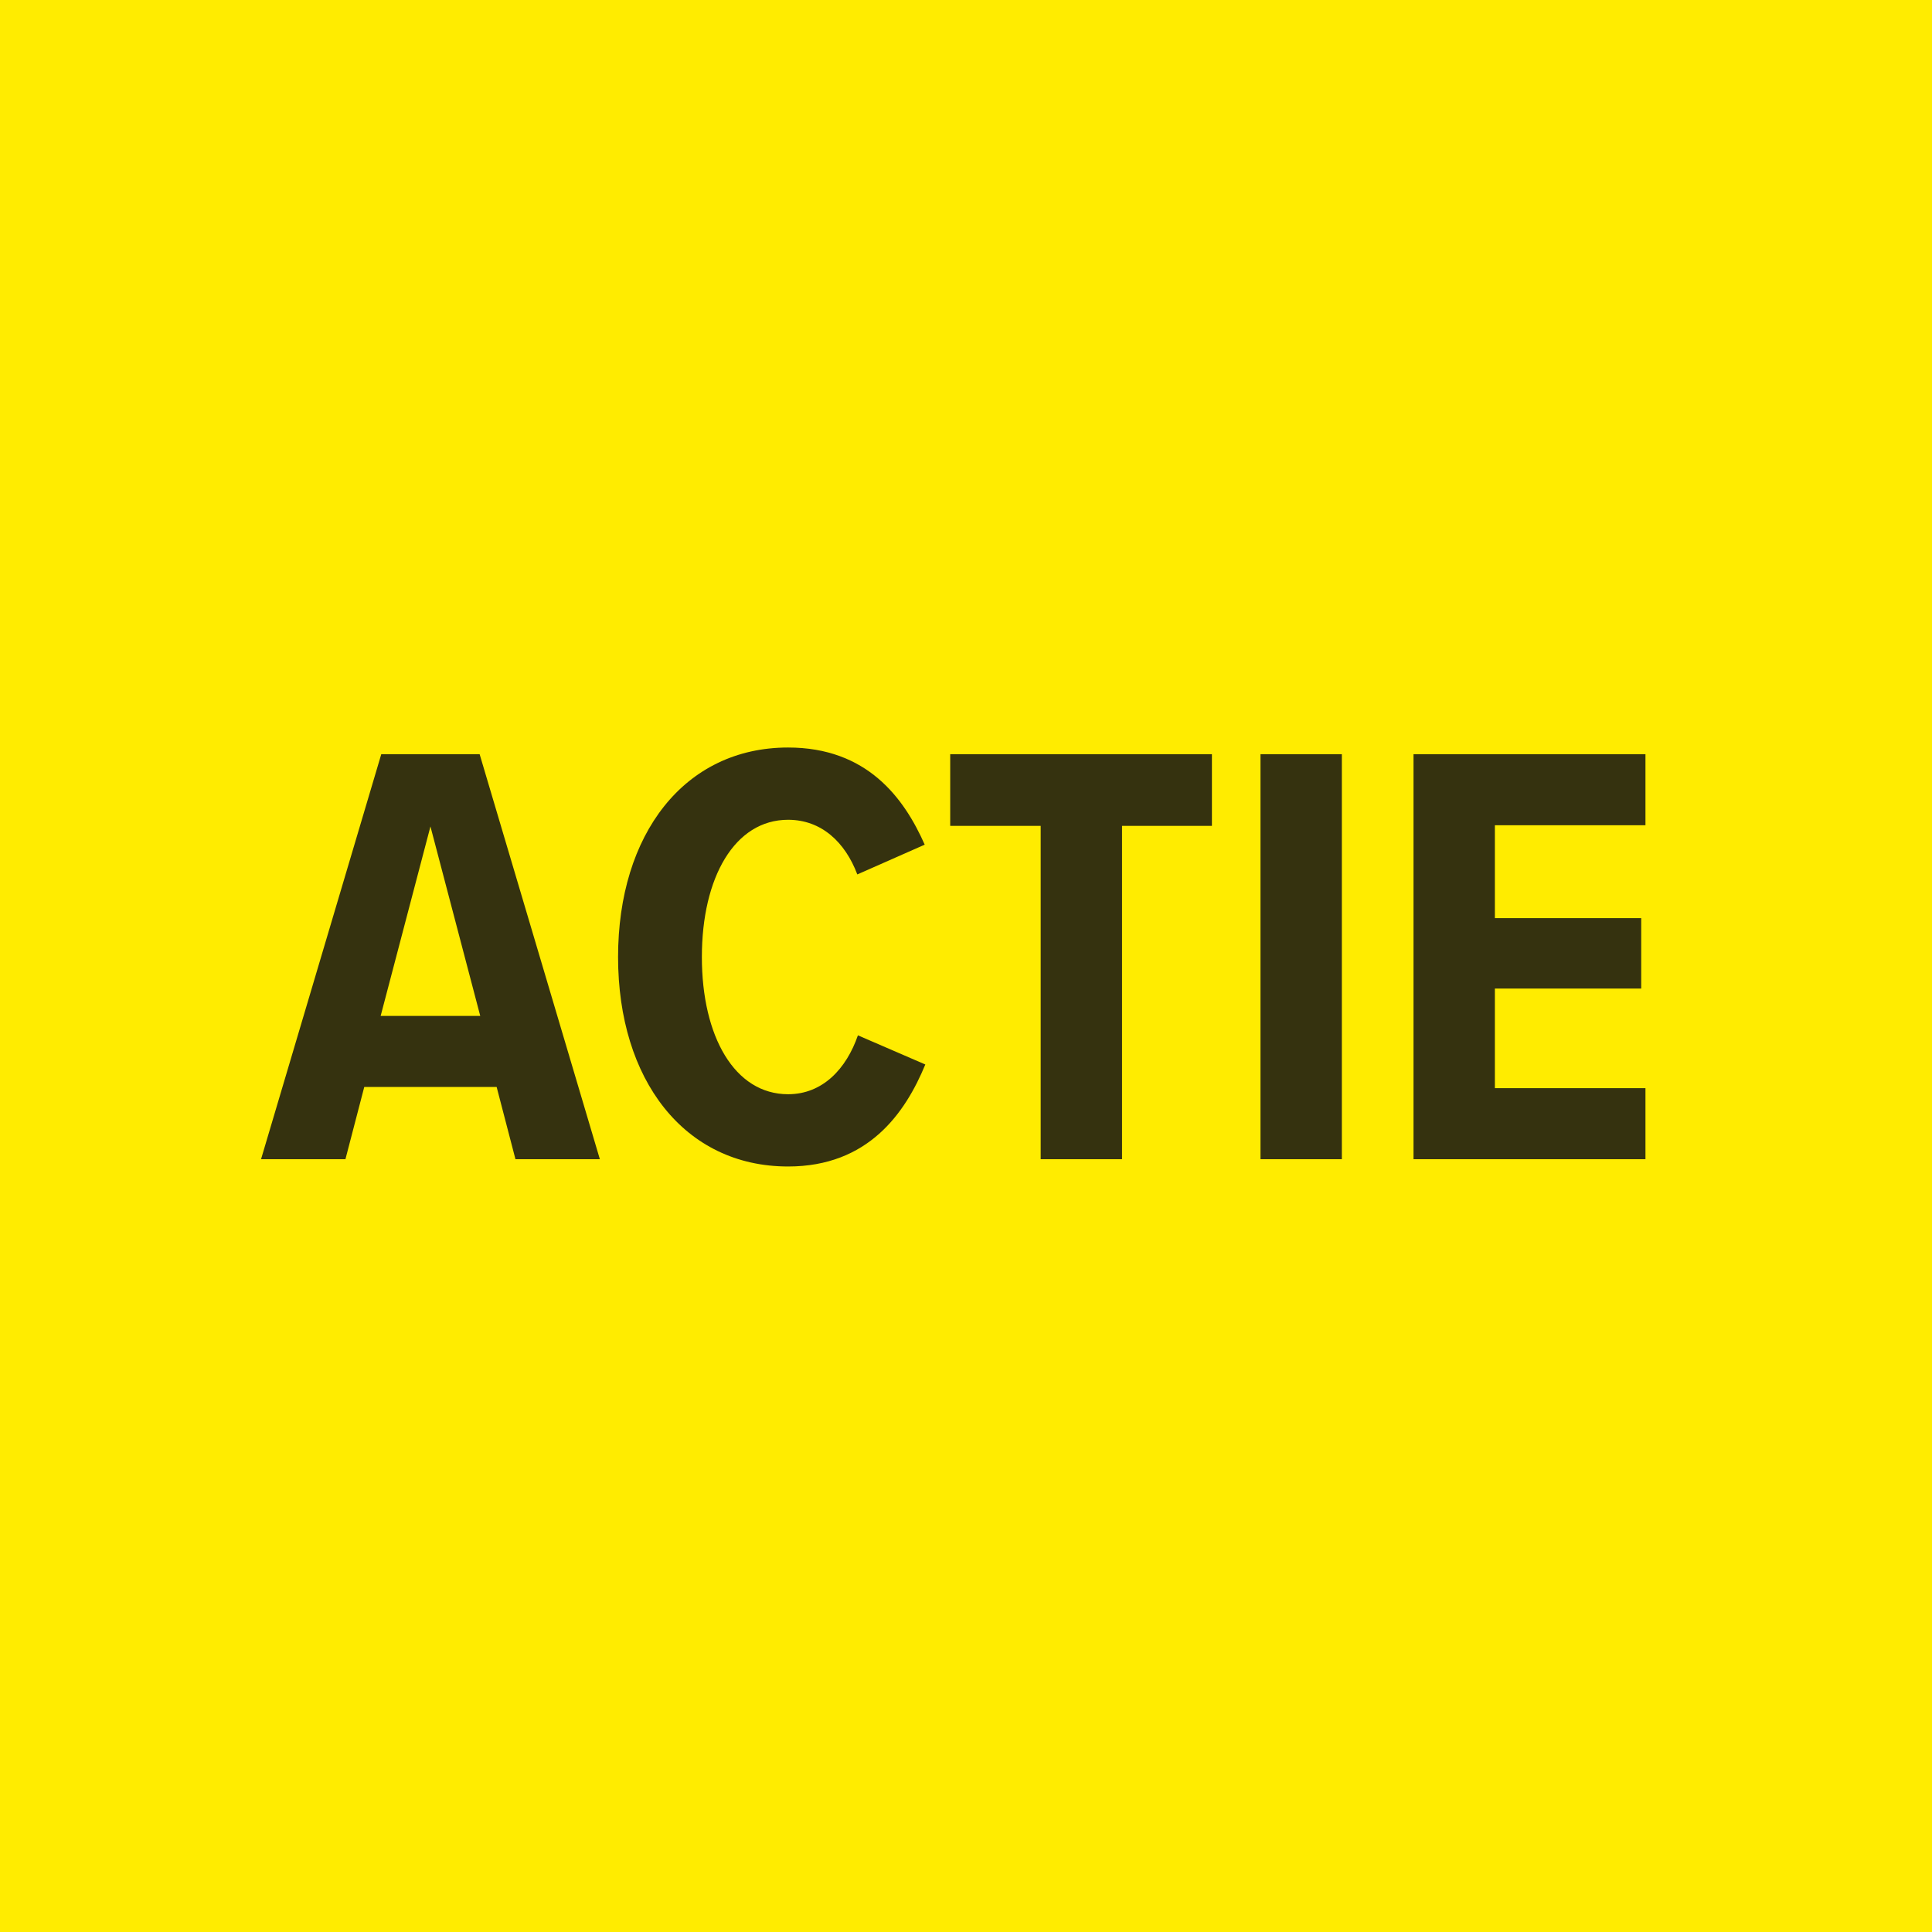 <?xml version="1.0"?>
<svg xmlns="http://www.w3.org/2000/svg" height="70" viewBox="0 0 70 70" width="70"><g fill="none" fill-rule="evenodd"><path d="m0 0h70v70h-70z" fill="#ffec00"/><path d="m18.676 42-.682-2.618h-4.796l-.682 2.618h-3.058l4.356-14.674h3.564l4.356 14.674zm-3.08-12.056-1.804 6.864h3.608zm12.958 12.32c-3.762 0-6.16-3.146-6.16-7.59s2.398-7.59 6.16-7.59c2.86 0 4.202 1.826 4.95 3.52l-2.442 1.078c-.44-1.166-1.298-1.98-2.508-1.98-1.936 0-3.124 2.09-3.124 4.972s1.188 4.972 3.124 4.972c1.254 0 2.112-.924 2.53-2.134l2.442 1.056c-.726 1.76-2.068 3.696-4.972 3.696zm9.152-.264v-12.078h-3.278v-2.596h9.482v2.596h-3.256v12.078zm7.964 0v-14.674h2.948v14.674zm5.544 0v-14.674h8.404v2.574h-5.456v3.366h5.302v2.552h-5.302v3.608h5.456v2.574z" fill="#121212" fill-rule="nonzero" opacity=".85"/></g></svg>
